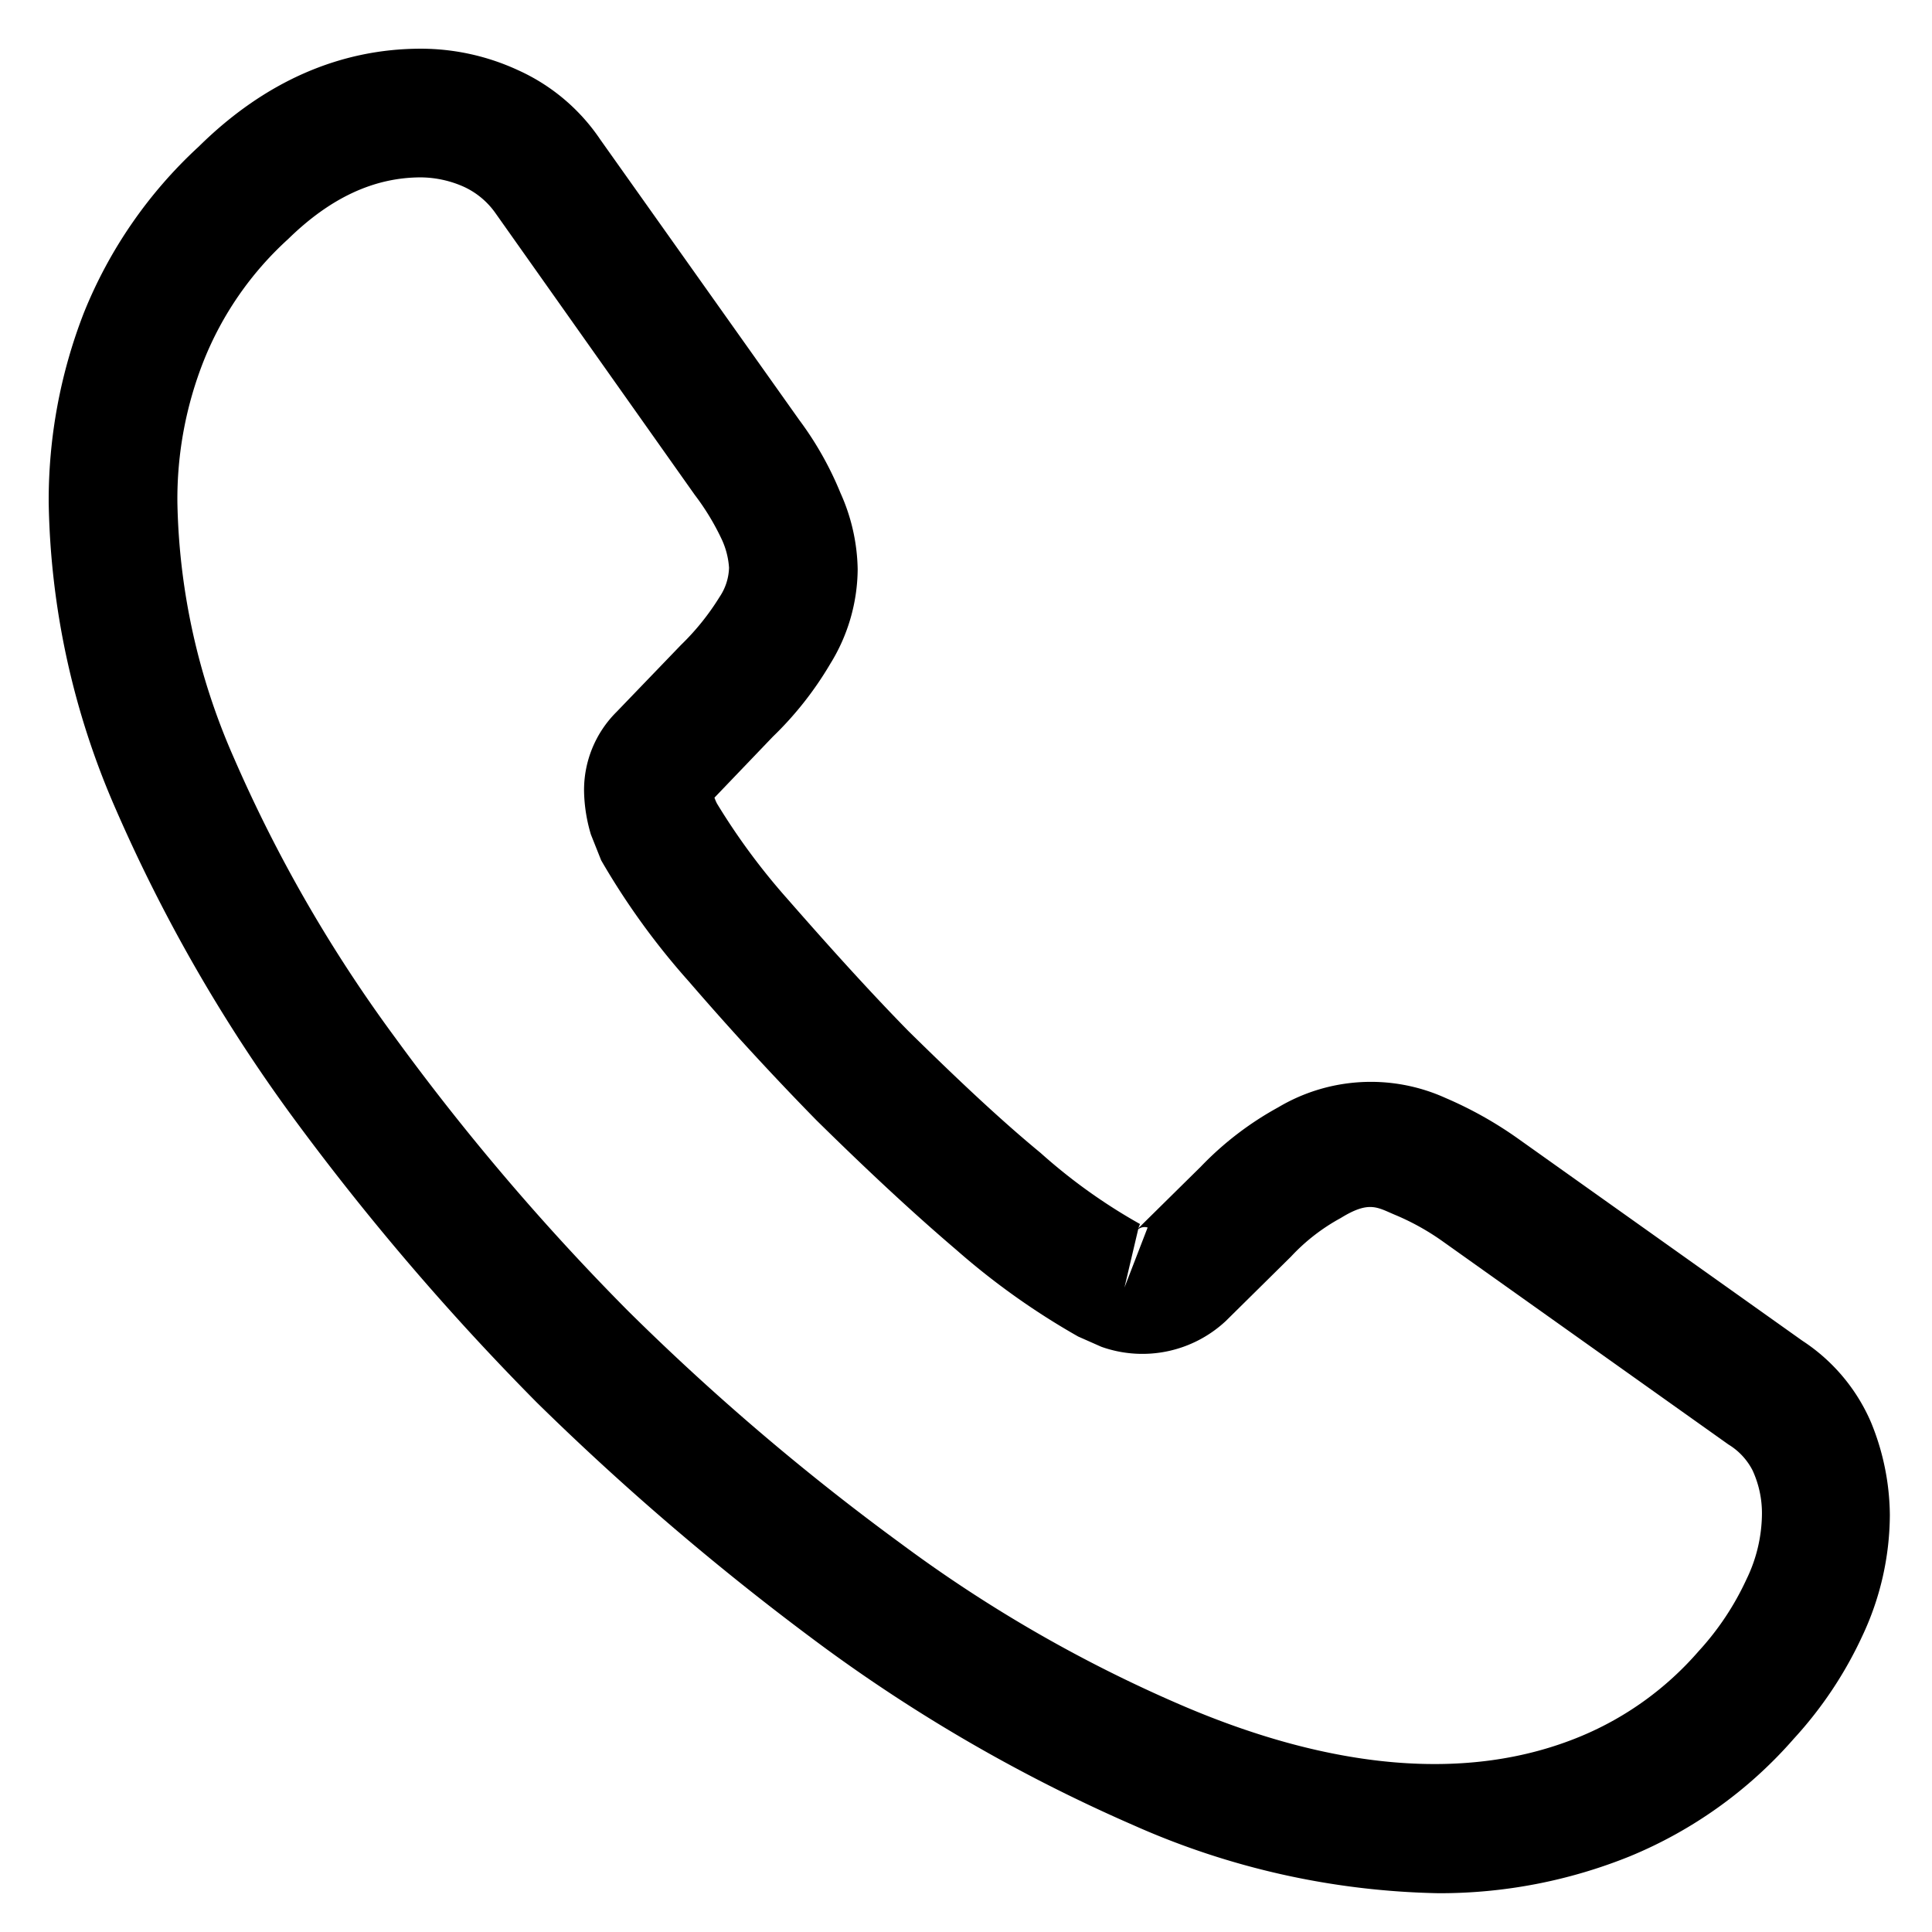 <?xml version="1.0" encoding="UTF-8"?>
<svg xmlns="http://www.w3.org/2000/svg" xmlns:xlink="http://www.w3.org/1999/xlink" width="132" height="132" viewBox="0 0 132 132">
  <defs>
    <clipPath id="clip-Contact-icoon_3">
      <rect width="132" height="132"></rect>
    </clipPath>
  </defs>
  <g id="Contact-icoon_3" data-name="Contact-icoon – 3" clip-path="url(#clip-Contact-icoon_3)">
    <g id="vuesax_outline_call" data-name="vuesax/outline/call" transform="translate(-4 -4)">
      <g id="call" transform="translate(0 0)">
        <path id="Vector" d="M94.957,126.023a53.625,53.625,0,0,1-20.808-4.631,110.052,110.052,0,0,1-21.043-12.075A182.964,182.964,0,0,1,33.352,92.5,175.119,175.119,0,0,1,16.53,72.8,109.388,109.388,0,0,1,4.572,51.933,54.273,54.273,0,0,1,0,31.008,35.323,35.323,0,0,1,2.4,18.054,31.307,31.307,0,0,1,10.258,6.682C14.771,2.227,19.929,0,25.439,0a15.851,15.851,0,0,1,6.624,1.465A13.414,13.414,0,0,1,37.69,6.213l13.6,19.167A22.708,22.708,0,0,1,54.1,30.363a13.168,13.168,0,0,1,1.172,5.217A12.436,12.436,0,0,1,53.4,42.027a23.448,23.448,0,0,1-3.927,4.982l-3.986,4.162a2.857,2.857,0,0,0,.176.41,45.076,45.076,0,0,0,4.806,6.506c2.872,3.282,5.568,6.272,8.265,9.027,3.458,3.4,6.33,6.1,9.027,8.323a38.177,38.177,0,0,0,6.8,4.865l-.117.293,4.279-4.22A21.893,21.893,0,0,1,84,72.332a12.373,12.373,0,0,1,11.43-.645,26.685,26.685,0,0,1,4.924,2.755l19.46,13.833a12.6,12.6,0,0,1,4.689,5.568,16.962,16.962,0,0,1,1.29,6.33,19.55,19.55,0,0,1-1.876,8.265,27.3,27.3,0,0,1-4.689,7.034,30.063,30.063,0,0,1-11.2,8.03A34.608,34.608,0,0,1,94.957,126.023ZM25.439,8.792c-3.224,0-6.213,1.407-9.085,4.22a22.486,22.486,0,0,0-5.744,8.265,25.646,25.646,0,0,0-1.817,9.73,45.192,45.192,0,0,0,3.869,17.467,97.844,97.844,0,0,0,11.02,19.109,162.166,162.166,0,0,0,15.885,18.64,165.039,165.039,0,0,0,18.7,15.943,95.238,95.238,0,0,0,19.284,11.078c10.023,4.279,19.4,5.275,27.139,2.052a21.641,21.641,0,0,0,8.03-5.8A19.009,19.009,0,0,0,116,104.57a10.384,10.384,0,0,0,1.055-4.513,7,7,0,0,0-.645-2.931,4.436,4.436,0,0,0-1.641-1.758L95.309,81.534a16.8,16.8,0,0,0-3.224-1.817c-1.29-.528-1.817-1.055-3.81.176a13.362,13.362,0,0,0-3.4,2.638l-4.455,4.4a8.354,8.354,0,0,1-8.5,1.758l-1.583-.7a49.968,49.968,0,0,1-8.323-5.92c-2.814-2.4-5.862-5.217-9.554-8.851-2.872-2.931-5.744-6.037-8.734-9.5a50.011,50.011,0,0,1-5.979-8.265l-.7-1.758a10.941,10.941,0,0,1-.469-2.931A7.523,7.523,0,0,1,38.8,45.31l4.4-4.572a16.974,16.974,0,0,0,2.638-3.282,3.759,3.759,0,0,0,.645-1.993,5.448,5.448,0,0,0-.469-1.876,16.816,16.816,0,0,0-1.876-3.107l-13.6-19.226A5.4,5.4,0,0,0,28.37,9.437,7.339,7.339,0,0,0,25.439,8.792Zm49,71.863L73.5,84.641l1.583-4.1A.722.722,0,0,0,74.441,80.655Z" transform="translate(7.327 7.327)"></path>
        <path id="Vector-2" data-name="Vector" d="M0,0H140.677V140.677H0Z" fill="none" opacity="0"></path>
      </g>
    </g>
  </g>
</svg>
